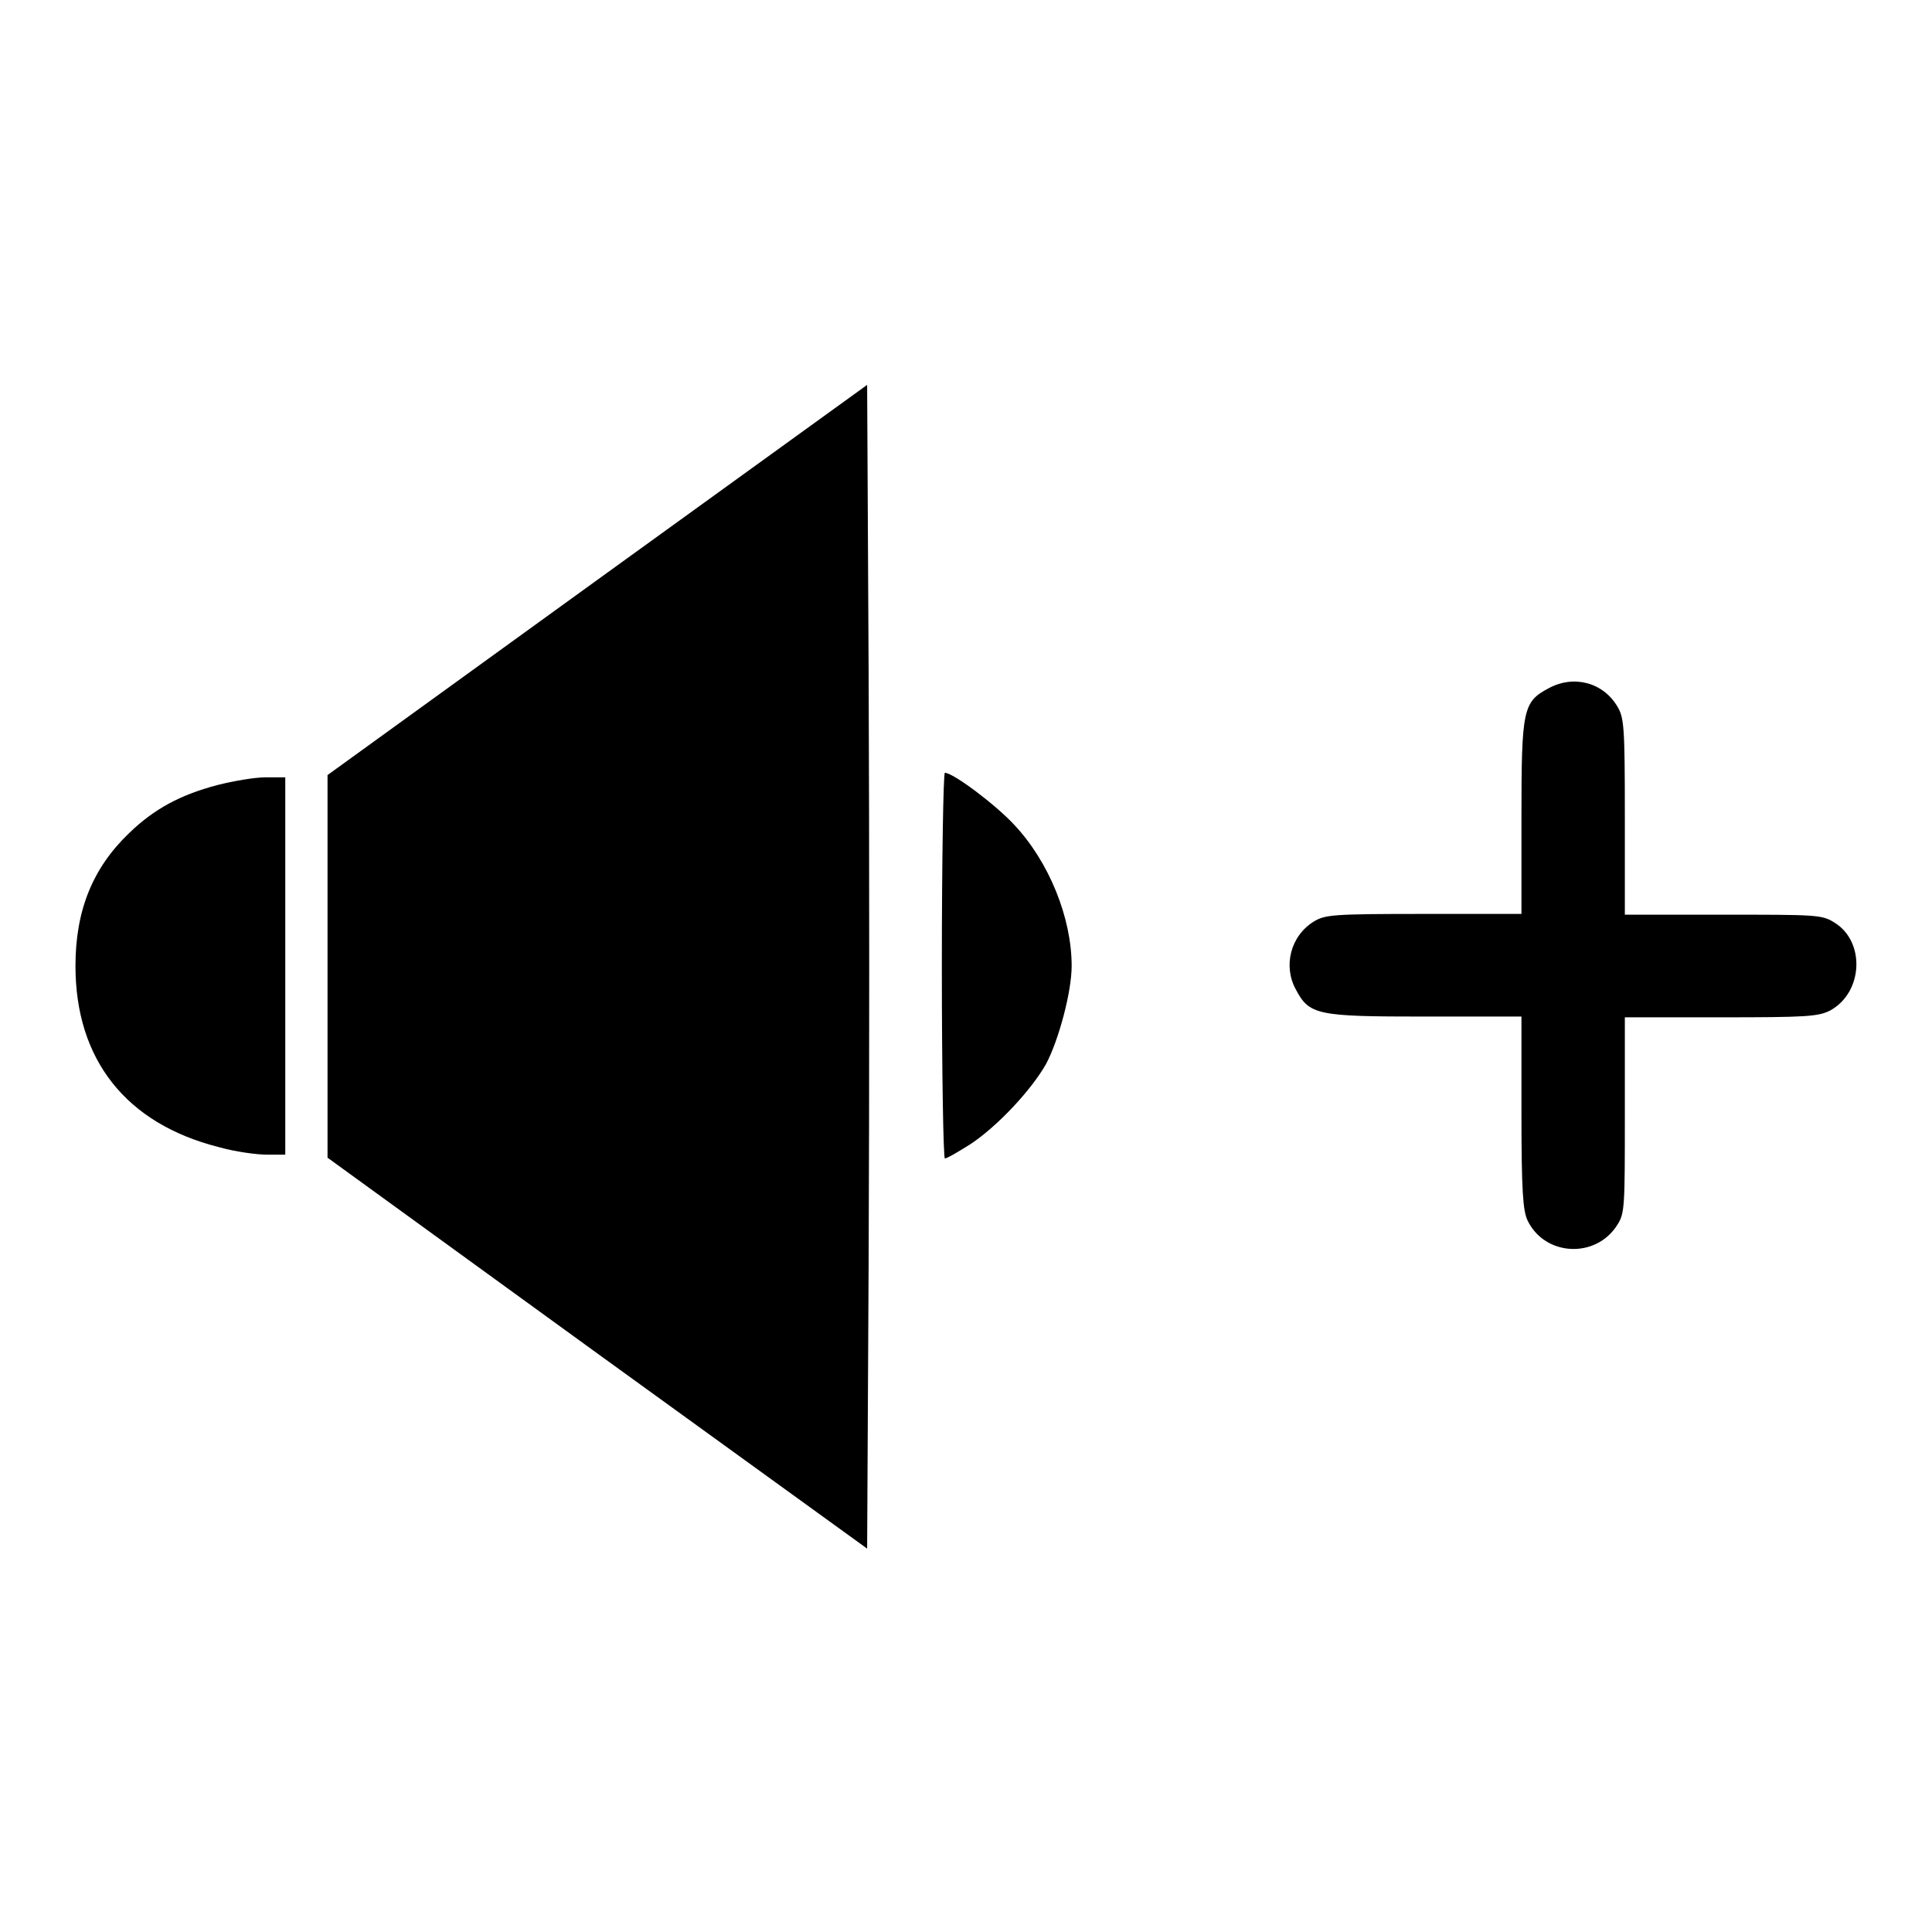 <?xml version="1.0" encoding="utf-8"?>
<!-- Svg Vector Icons : http://www.onlinewebfonts.com/icon -->
<!DOCTYPE svg PUBLIC "-//W3C//DTD SVG 1.1//EN" "http://www.w3.org/Graphics/SVG/1.1/DTD/svg11.dtd">
<svg version="1.1" xmlns="http://www.w3.org/2000/svg" xmlns:xlink="http://www.w3.org/1999/xlink" x="0px" y="0px" viewBox="0 0 256 256" enable-background="new 0 0 256 256" xml:space="preserve">
<g><g><g><path fill="#000000" d="M79.2,76.8l-35.8,25.9V128v25.4l35.7,25.9l35.8,25.9l0.2-38.4c0.1-21.1,0.1-55.8,0-77.1l-0.2-38.7L79.2,76.8z"/><path fill="#000000" d="M205.2,91.2c-3.4,1.8-3.6,2.8-3.6,17.1v12.8h-12.9c-12.1,0-13.1,0.1-14.6,1c-3.1,1.9-4.1,5.9-2.4,9c1.8,3.4,2.8,3.6,17.1,3.6h12.8v12.7c0,10.4,0.2,13,0.8,14.3c2.3,4.8,9.1,5.1,11.9,0.6c1-1.5,1-2.5,1-14.6v-12.9H228c11.4,0,12.9-0.1,14.5-0.9c4.4-2.4,4.7-9.2,0.5-11.7c-1.6-1-2.5-1-14.7-1h-13v-13c0-12-0.1-13.1-1-14.6C212.4,90.4,208.5,89.4,205.2,91.2z"/><path fill="#000000" d="M124.8,128c0,14.1,0.2,25.5,0.4,25.5c0.3,0,1.8-0.9,3.4-1.9c3.6-2.4,8-7.1,10-10.6c1.7-3.2,3.4-9.6,3.4-13c0-6.4-3-13.8-7.6-18.7c-2.5-2.7-8.1-6.9-9.2-6.9C125,102.4,124.8,113.9,124.8,128z"/><path fill="#000000" d="M28.9,104c-5,1.3-8.5,3.2-11.8,6.4c-4.8,4.6-7.1,10.2-7.1,17.6c0,12.4,6.7,20.9,19,24c2.1,0.6,5,1,6.4,1h2.4v-25v-25l-2.6,0C33.7,103,30.9,103.5,28.9,104z"/></g></g></g>
</svg>